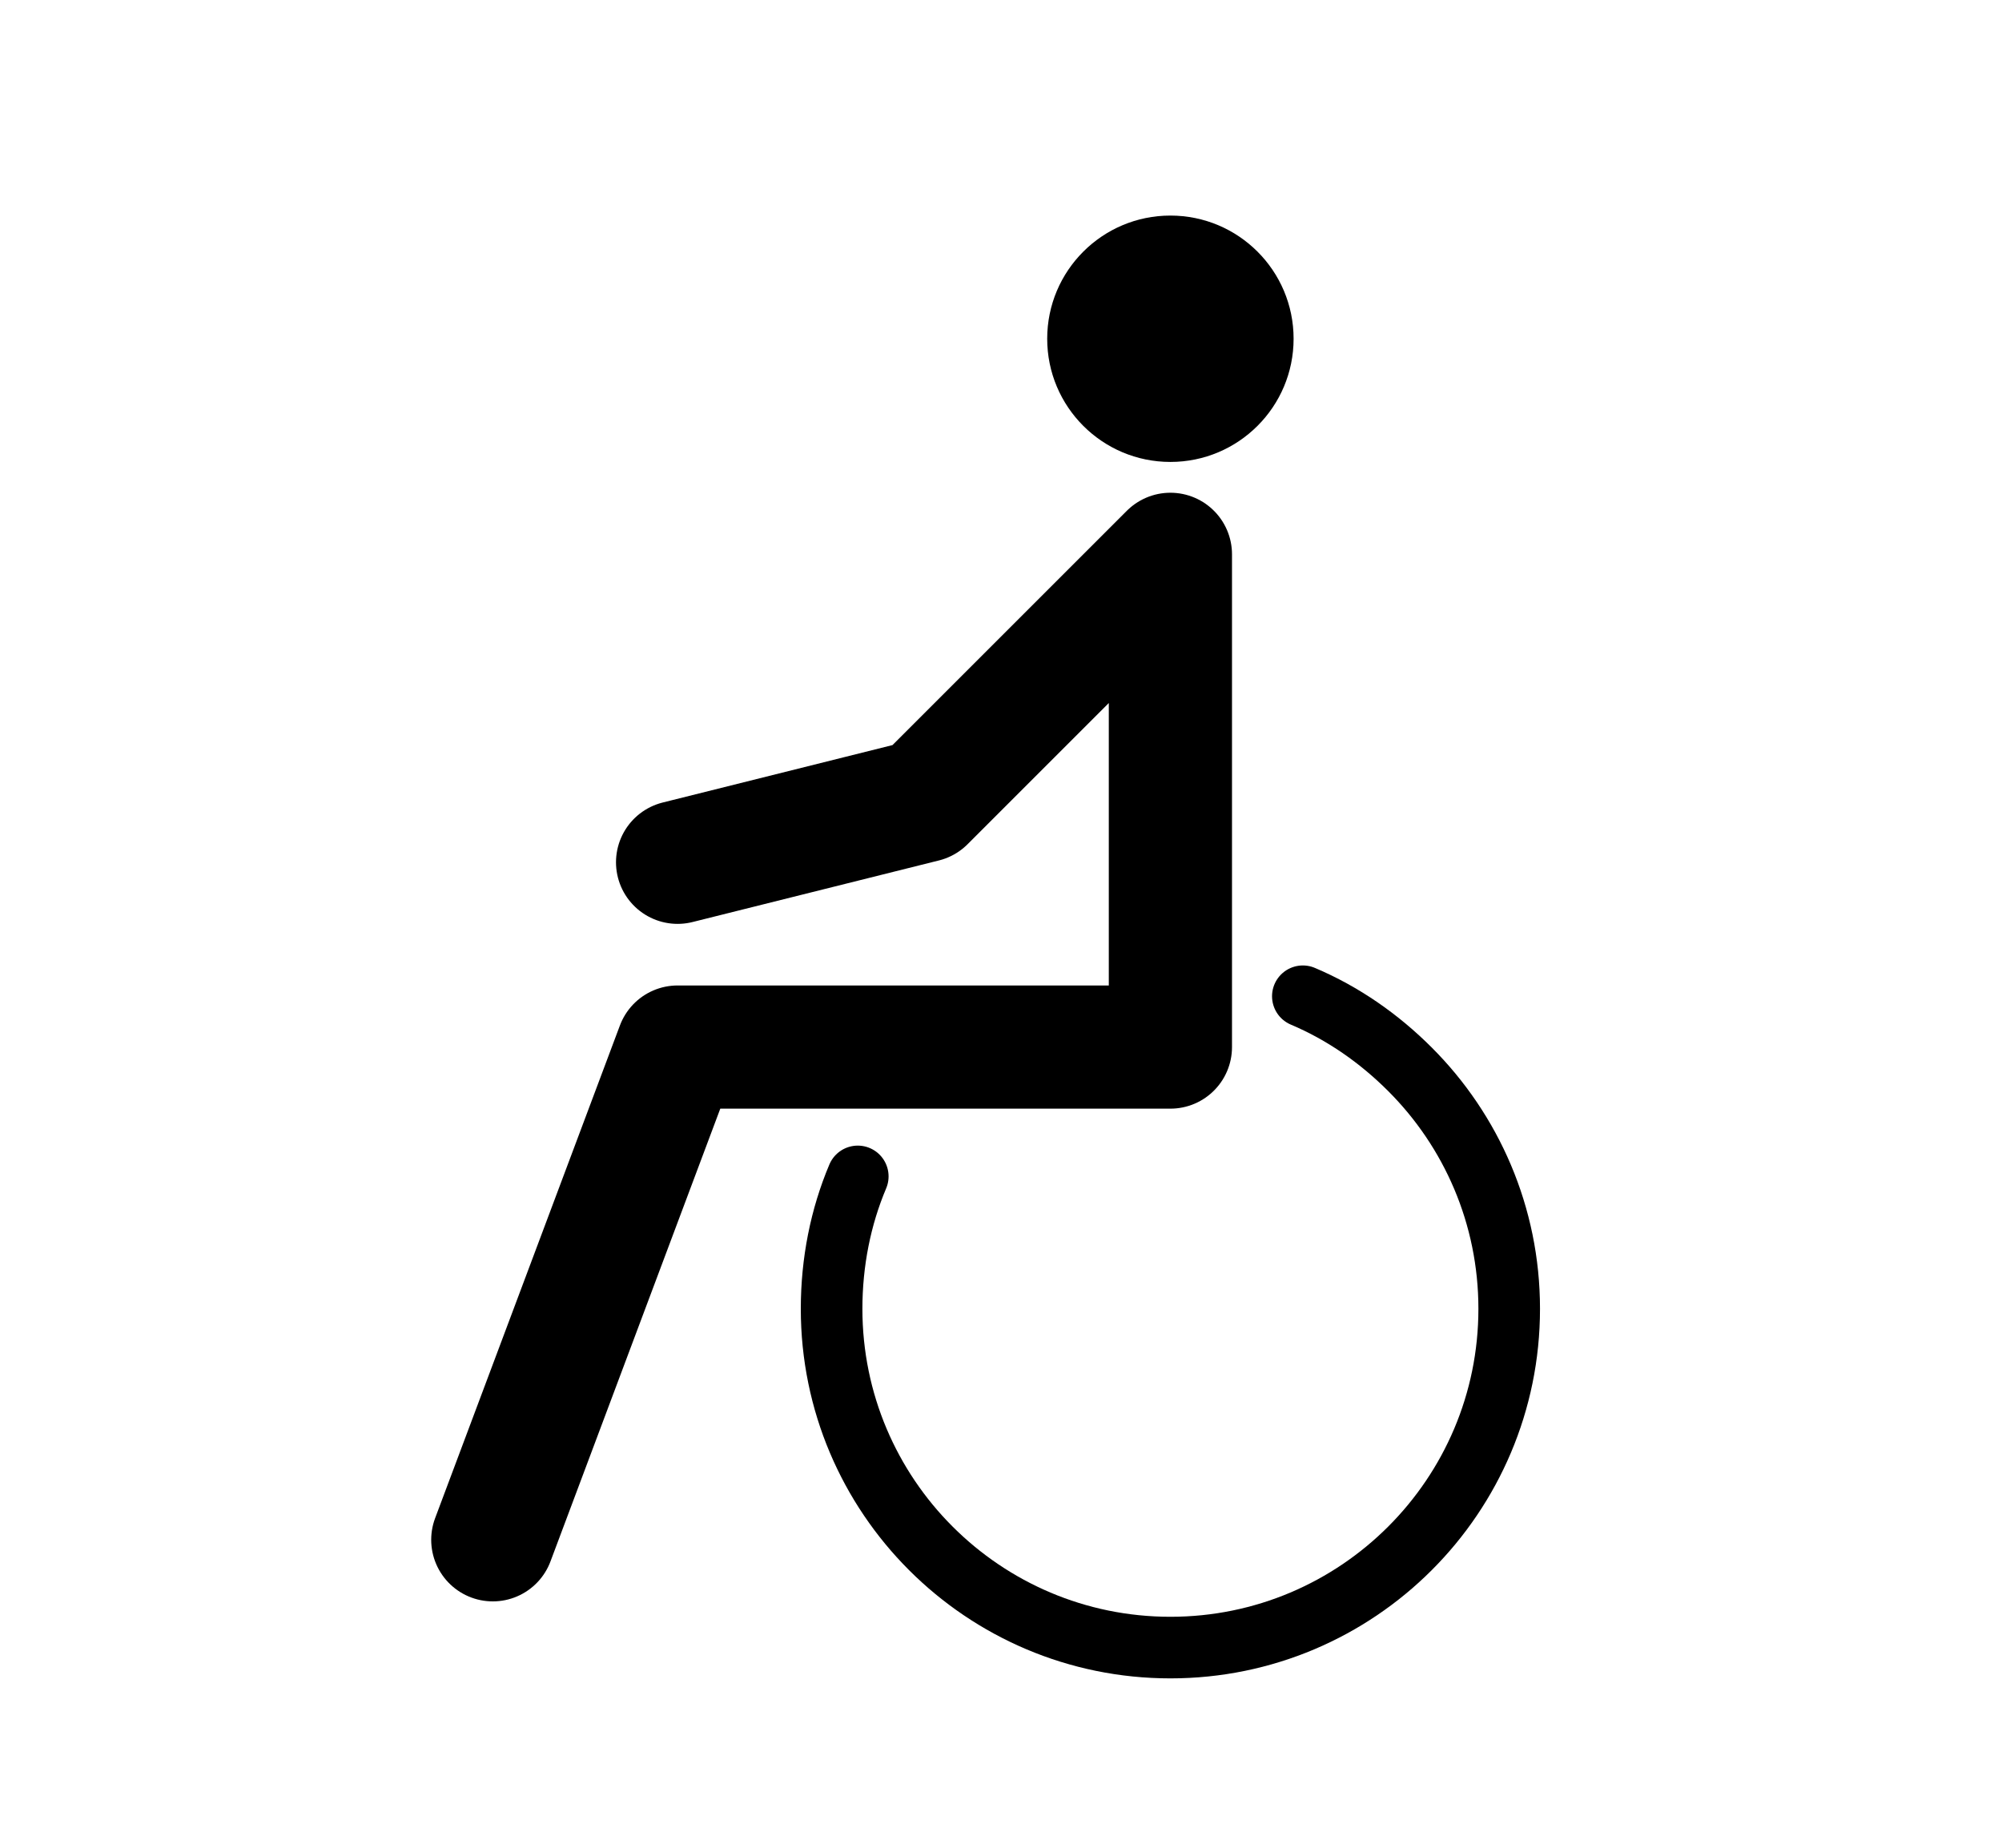 <?xml version="1.0" encoding="utf-8"?>
<!-- Generator: Adobe Illustrator 16.0.0, SVG Export Plug-In . SVG Version: 6.00 Build 0)  -->
<!DOCTYPE svg PUBLIC "-//W3C//DTD SVG 1.1//EN" "http://www.w3.org/Graphics/SVG/1.1/DTD/svg11.dtd">
<svg version="1.1" id="Layer_1" xmlns="http://www.w3.org/2000/svg" xmlns:xlink="http://www.w3.org/1999/xlink" x="0px" y="0px"
	 width="1300px" height="1200px" viewBox="0 0 1300 1200" enable-background="new 0 0 1300 1200" xml:space="preserve">
<circle cx="760" cy="220" r="80"/>
<polyline fill="none" stroke="#000000" stroke-width="80" stroke-linecap="round" stroke-linejoin="round" stroke-miterlimit="10" points="
	440,560 600,520 760,360 760,680 440,680 320,1000 "/>
<path fill="none" stroke="#000000" stroke-width="40" stroke-linecap="round" stroke-linejoin="round" stroke-miterlimit="10" d="
	M846,647c26.32,11.133,49.656,27.531,69.563,47.438s36.016,43.609,47.148,69.93S980,819.625,980,850s-6.156,59.313-17.289,85.633
	s-27.242,50.023-47.148,69.93s-43.609,36.016-69.93,47.148S790.375,1070,760,1070s-59.313-6.156-85.633-17.289
	s-50.023-27.242-69.93-47.148s-36.016-43.609-47.148-69.93S540,880.375,540,850s5.867-59.68,17-86"/>
</svg>

